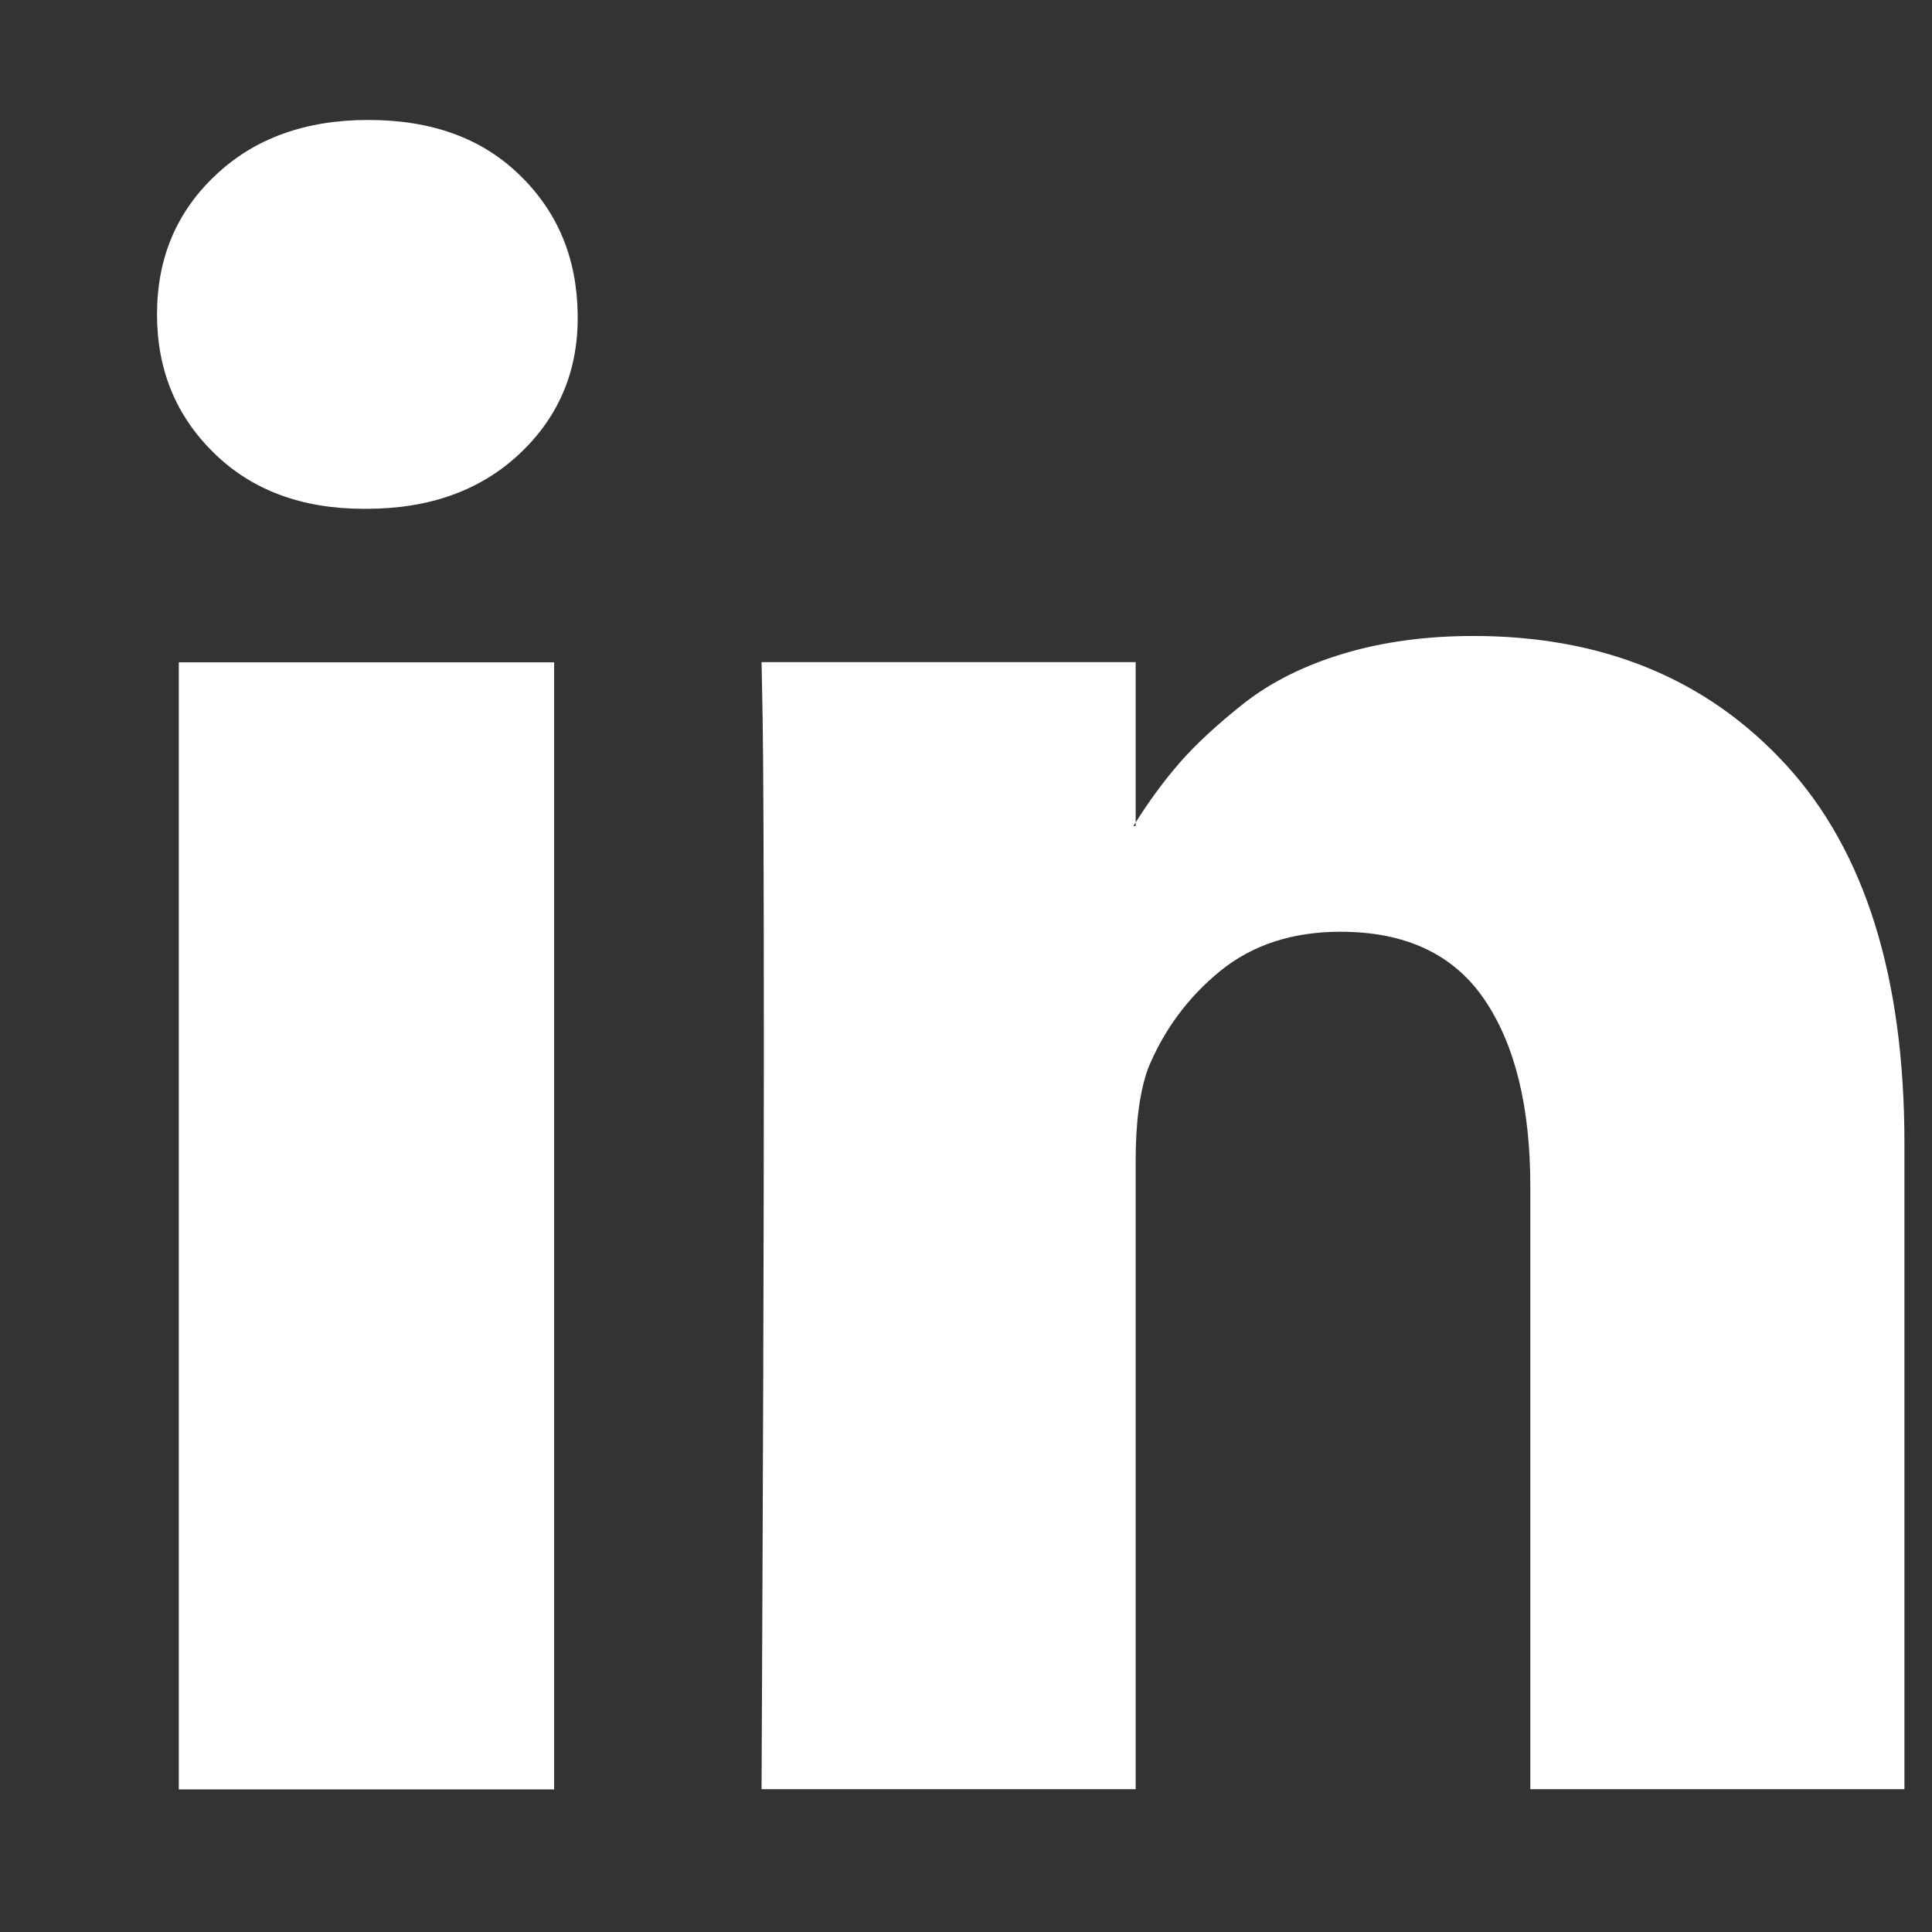 <svg width="11" height="11" viewBox="0 0 11 11" fill="none" xmlns="http://www.w3.org/2000/svg">
<rect x="0" y="0" width="11" height="11" fill="#333333" stroke="none"/>
<path fill-rule="evenodd" clip-rule="evenodd" d="M3.155 3.771V10.188H1.018V3.771H3.155ZM3.289 1.79C3.294 2.105 3.185 2.368 2.963 2.579C2.74 2.791 2.448 2.897 2.085 2.897H2.072C1.719 2.897 1.434 2.791 1.218 2.579C1.002 2.368 0.894 2.105 0.894 1.79C0.894 1.47 1.005 1.206 1.228 0.997C1.45 0.787 1.74 0.683 2.098 0.683C2.457 0.683 2.744 0.787 2.959 0.997C3.175 1.206 3.285 1.47 3.289 1.79ZM10.843 6.509V10.187H8.713V6.755C8.713 6.302 8.626 5.947 8.451 5.69C8.276 5.433 8.003 5.305 7.632 5.305C7.36 5.305 7.132 5.379 6.948 5.528C6.765 5.677 6.628 5.862 6.537 6.082C6.49 6.212 6.466 6.386 6.466 6.607V10.187H4.336C4.344 8.465 4.349 7.068 4.349 5.998C4.349 4.927 4.346 4.288 4.342 4.081L4.336 3.77H6.466V4.703H6.453C6.539 4.565 6.628 4.444 6.719 4.34C6.809 4.237 6.931 4.124 7.084 4.003C7.238 3.883 7.425 3.789 7.648 3.722C7.87 3.655 8.117 3.621 8.389 3.621C9.127 3.621 9.721 3.866 10.17 4.356C10.619 4.846 10.843 5.564 10.843 6.509Z" fill="white"/>
</svg>
